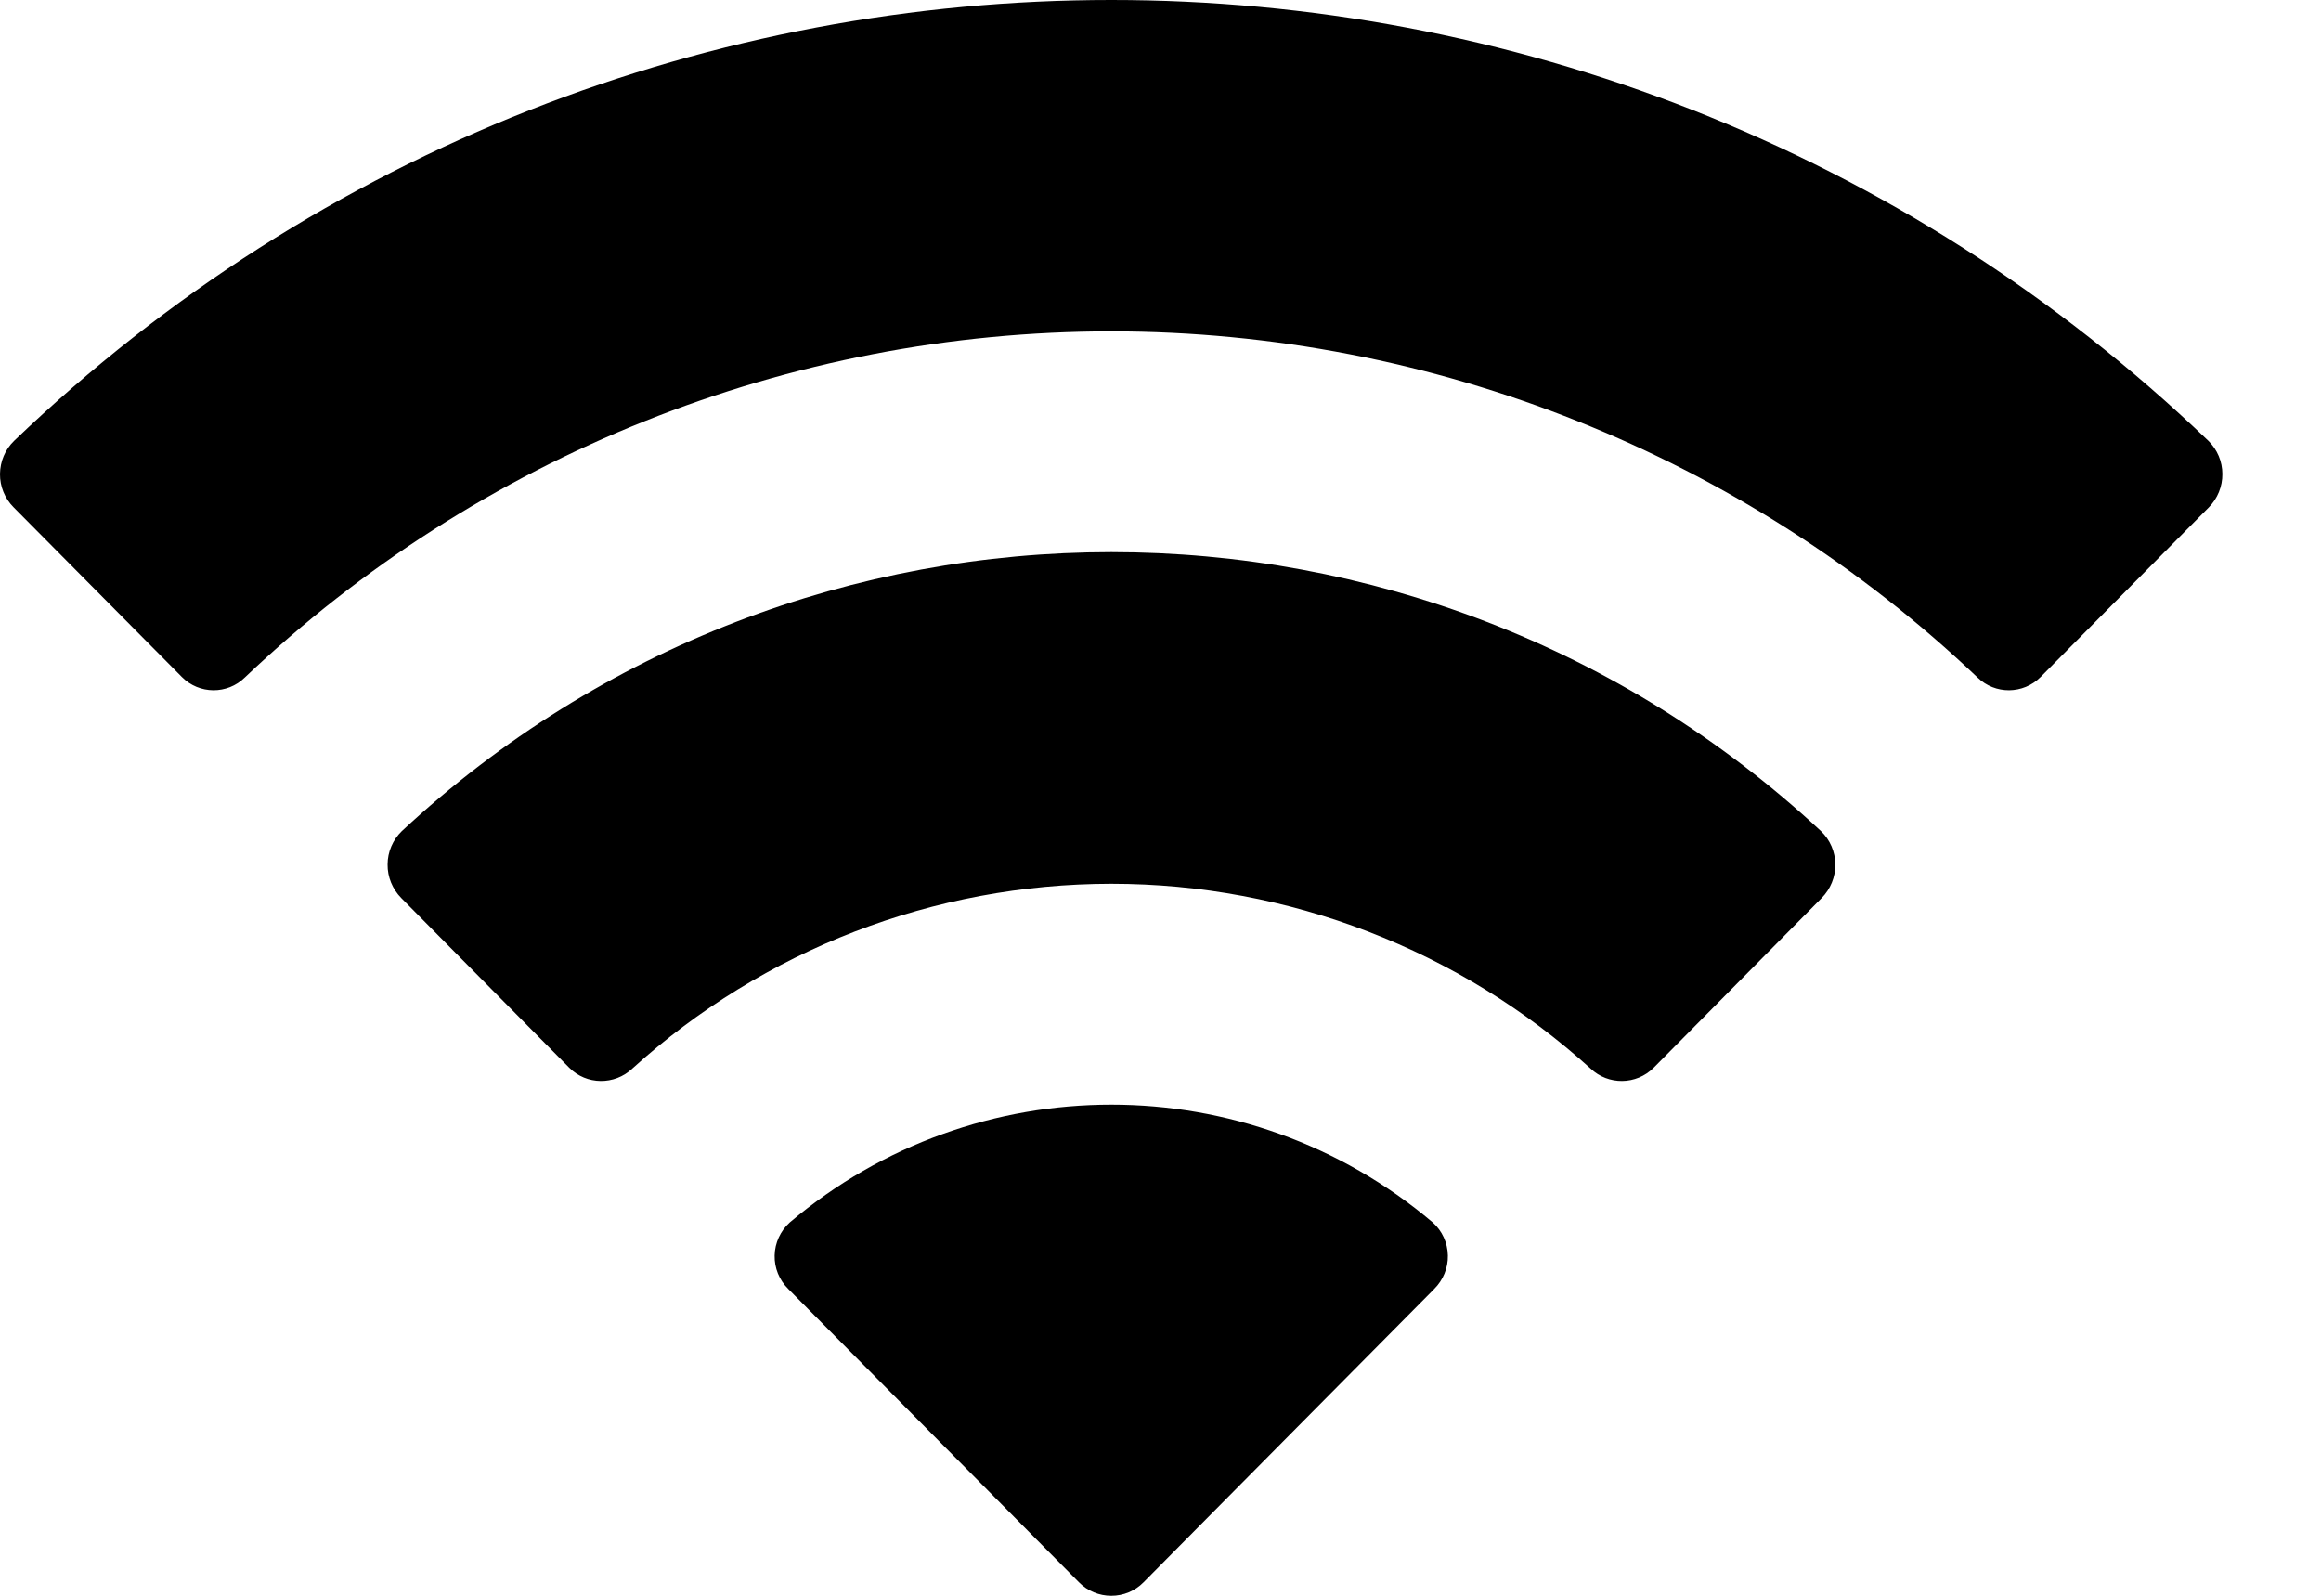 <svg width="16" height="11" viewBox="0 0 16 11" fill="none" xmlns="http://www.w3.org/2000/svg">
<path fill-rule="evenodd" clip-rule="evenodd" d="M7.661 2.284C9.883 2.285 12.021 3.139 13.632 4.67C13.754 4.789 13.947 4.787 14.067 4.667L15.227 3.497C15.287 3.436 15.321 3.353 15.32 3.267C15.32 3.181 15.285 3.099 15.224 3.039C10.996 -1.013 4.325 -1.013 0.097 3.039C0.035 3.099 0.001 3.181 6.99267e-06 3.267C-0.001 3.353 0.033 3.436 0.094 3.497L1.254 4.667C1.373 4.787 1.567 4.789 1.688 4.67C3.299 3.139 5.438 2.284 7.661 2.284ZM7.661 6.092C8.882 6.092 10.06 6.546 10.965 7.366C11.087 7.482 11.28 7.48 11.4 7.36L12.558 6.19C12.619 6.128 12.653 6.045 12.652 5.958C12.651 5.872 12.616 5.789 12.553 5.729C9.796 3.165 5.527 3.165 2.77 5.729C2.708 5.789 2.672 5.872 2.672 5.959C2.671 6.045 2.705 6.128 2.766 6.19L3.924 7.36C4.043 7.48 4.236 7.482 4.359 7.366C5.263 6.546 6.44 6.093 7.661 6.092ZM9.981 8.654C9.983 8.741 9.948 8.824 9.887 8.885L7.883 10.907C7.824 10.967 7.744 11 7.661 11C7.577 11 7.497 10.967 7.438 10.907L5.434 8.885C5.372 8.824 5.338 8.741 5.34 8.654C5.342 8.567 5.38 8.485 5.444 8.427C6.724 7.344 8.598 7.344 9.877 8.427C9.942 8.485 9.979 8.567 9.981 8.654Z" fill="black"/>
</svg>
